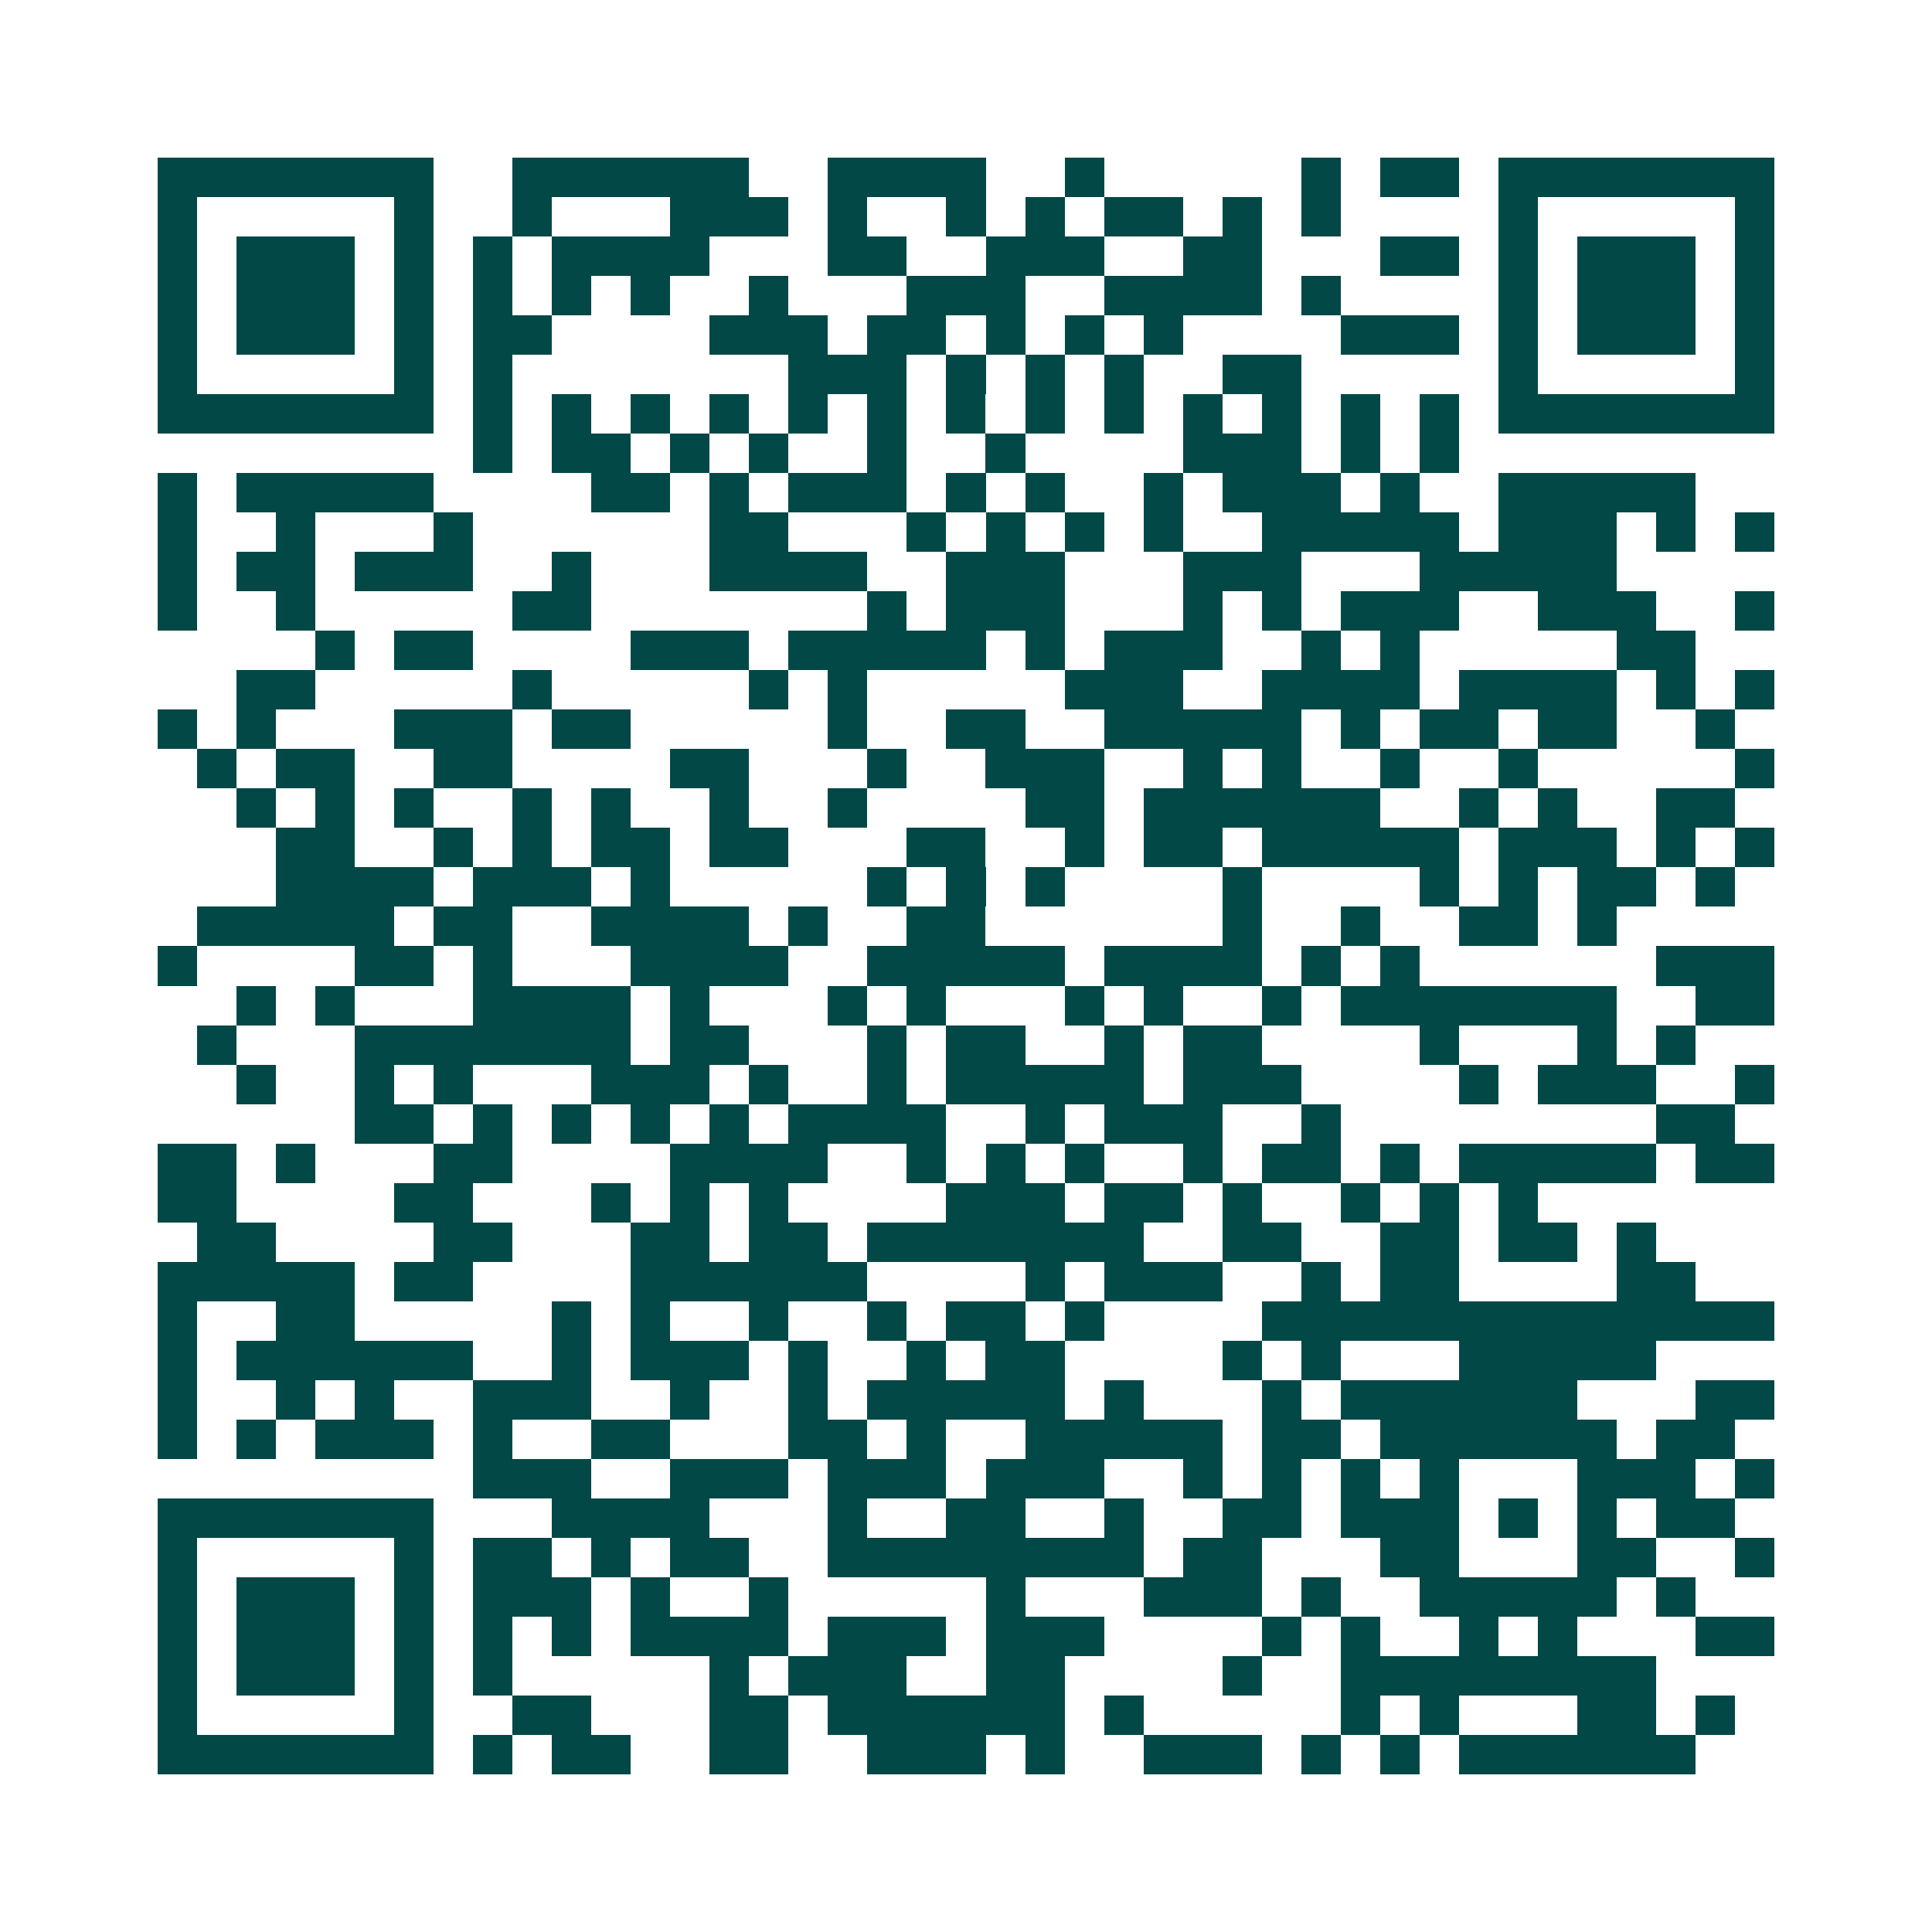 <svg xmlns="http://www.w3.org/2000/svg" width="200" height="200" viewBox="0 0 49 49" shape-rendering="crispEdges"><path fill="#ffffff" d="M0 0h49v49H0z"/><path stroke="#014847" d="M4 4.5h7m2 0h6m2 0h4m2 0h1m5 0h1m1 0h2m1 0h7M4 5.5h1m5 0h1m2 0h1m3 0h3m1 0h1m2 0h1m1 0h1m1 0h2m1 0h1m1 0h1m4 0h1m5 0h1M4 6.5h1m1 0h3m1 0h1m1 0h1m1 0h4m3 0h2m2 0h3m2 0h2m3 0h2m1 0h1m1 0h3m1 0h1M4 7.5h1m1 0h3m1 0h1m1 0h1m1 0h1m1 0h1m2 0h1m3 0h3m2 0h4m1 0h1m4 0h1m1 0h3m1 0h1M4 8.5h1m1 0h3m1 0h1m1 0h2m4 0h3m1 0h2m1 0h1m1 0h1m1 0h1m4 0h3m1 0h1m1 0h3m1 0h1M4 9.5h1m5 0h1m1 0h1m7 0h3m1 0h1m1 0h1m1 0h1m2 0h2m5 0h1m5 0h1M4 10.5h7m1 0h1m1 0h1m1 0h1m1 0h1m1 0h1m1 0h1m1 0h1m1 0h1m1 0h1m1 0h1m1 0h1m1 0h1m1 0h1m1 0h7M12 11.5h1m1 0h2m1 0h1m1 0h1m2 0h1m2 0h1m4 0h3m1 0h1m1 0h1M4 12.5h1m1 0h5m4 0h2m1 0h1m1 0h3m1 0h1m1 0h1m2 0h1m1 0h3m1 0h1m2 0h5M4 13.5h1m2 0h1m3 0h1m6 0h2m3 0h1m1 0h1m1 0h1m1 0h1m2 0h5m1 0h3m1 0h1m1 0h1M4 14.5h1m1 0h2m1 0h3m2 0h1m3 0h4m2 0h3m3 0h3m3 0h5M4 15.5h1m2 0h1m5 0h2m7 0h1m1 0h3m3 0h1m1 0h1m1 0h3m2 0h3m2 0h1M8 16.5h1m1 0h2m4 0h3m1 0h5m1 0h1m1 0h3m2 0h1m1 0h1m5 0h2M6 17.5h2m5 0h1m5 0h1m1 0h1m5 0h3m2 0h4m1 0h4m1 0h1m1 0h1M4 18.5h1m1 0h1m3 0h3m1 0h2m5 0h1m2 0h2m2 0h5m1 0h1m1 0h2m1 0h2m2 0h1M5 19.5h1m1 0h2m2 0h2m4 0h2m3 0h1m2 0h3m2 0h1m1 0h1m2 0h1m2 0h1m5 0h1M6 20.5h1m1 0h1m1 0h1m2 0h1m1 0h1m2 0h1m2 0h1m4 0h2m1 0h6m2 0h1m1 0h1m2 0h2M7 21.5h2m2 0h1m1 0h1m1 0h2m1 0h2m3 0h2m2 0h1m1 0h2m1 0h5m1 0h3m1 0h1m1 0h1M7 22.5h4m1 0h3m1 0h1m5 0h1m1 0h1m1 0h1m4 0h1m4 0h1m1 0h1m1 0h2m1 0h1M5 23.5h5m1 0h2m2 0h4m1 0h1m2 0h2m6 0h1m2 0h1m2 0h2m1 0h1M4 24.5h1m4 0h2m1 0h1m3 0h4m2 0h5m1 0h4m1 0h1m1 0h1m6 0h3M6 25.5h1m1 0h1m3 0h4m1 0h1m3 0h1m1 0h1m3 0h1m1 0h1m2 0h1m1 0h7m2 0h2M5 26.5h1m3 0h7m1 0h2m3 0h1m1 0h2m2 0h1m1 0h2m4 0h1m3 0h1m1 0h1M6 27.5h1m2 0h1m1 0h1m3 0h3m1 0h1m2 0h1m1 0h5m1 0h3m4 0h1m1 0h3m2 0h1M9 28.5h2m1 0h1m1 0h1m1 0h1m1 0h1m1 0h4m2 0h1m1 0h3m2 0h1m8 0h2M4 29.5h2m1 0h1m3 0h2m4 0h4m2 0h1m1 0h1m1 0h1m2 0h1m1 0h2m1 0h1m1 0h5m1 0h2M4 30.5h2m4 0h2m3 0h1m1 0h1m1 0h1m4 0h3m1 0h2m1 0h1m2 0h1m1 0h1m1 0h1M5 31.5h2m4 0h2m3 0h2m1 0h2m1 0h7m2 0h2m2 0h2m1 0h2m1 0h1M4 32.5h5m1 0h2m4 0h6m4 0h1m1 0h3m2 0h1m1 0h2m4 0h2M4 33.5h1m2 0h2m5 0h1m1 0h1m2 0h1m2 0h1m1 0h2m1 0h1m4 0h13M4 34.5h1m1 0h6m2 0h1m1 0h3m1 0h1m2 0h1m1 0h2m4 0h1m1 0h1m3 0h5M4 35.5h1m2 0h1m1 0h1m2 0h3m2 0h1m2 0h1m1 0h5m1 0h1m3 0h1m1 0h6m3 0h2M4 36.5h1m1 0h1m1 0h3m1 0h1m2 0h2m3 0h2m1 0h1m2 0h5m1 0h2m1 0h6m1 0h2M12 37.5h3m2 0h3m1 0h3m1 0h3m2 0h1m1 0h1m1 0h1m1 0h1m3 0h3m1 0h1M4 38.5h7m3 0h4m3 0h1m2 0h2m2 0h1m2 0h2m1 0h3m1 0h1m1 0h1m1 0h2M4 39.5h1m5 0h1m1 0h2m1 0h1m1 0h2m2 0h8m1 0h2m3 0h2m3 0h2m2 0h1M4 40.5h1m1 0h3m1 0h1m1 0h3m1 0h1m2 0h1m5 0h1m3 0h3m1 0h1m2 0h5m1 0h1M4 41.5h1m1 0h3m1 0h1m1 0h1m1 0h1m1 0h4m1 0h3m1 0h3m4 0h1m1 0h1m2 0h1m1 0h1m3 0h2M4 42.5h1m1 0h3m1 0h1m1 0h1m5 0h1m1 0h3m2 0h2m4 0h1m2 0h8M4 43.5h1m5 0h1m2 0h2m3 0h2m1 0h6m1 0h1m5 0h1m1 0h1m3 0h2m1 0h1M4 44.5h7m1 0h1m1 0h2m2 0h2m2 0h3m1 0h1m2 0h3m1 0h1m1 0h1m1 0h6"/></svg>
